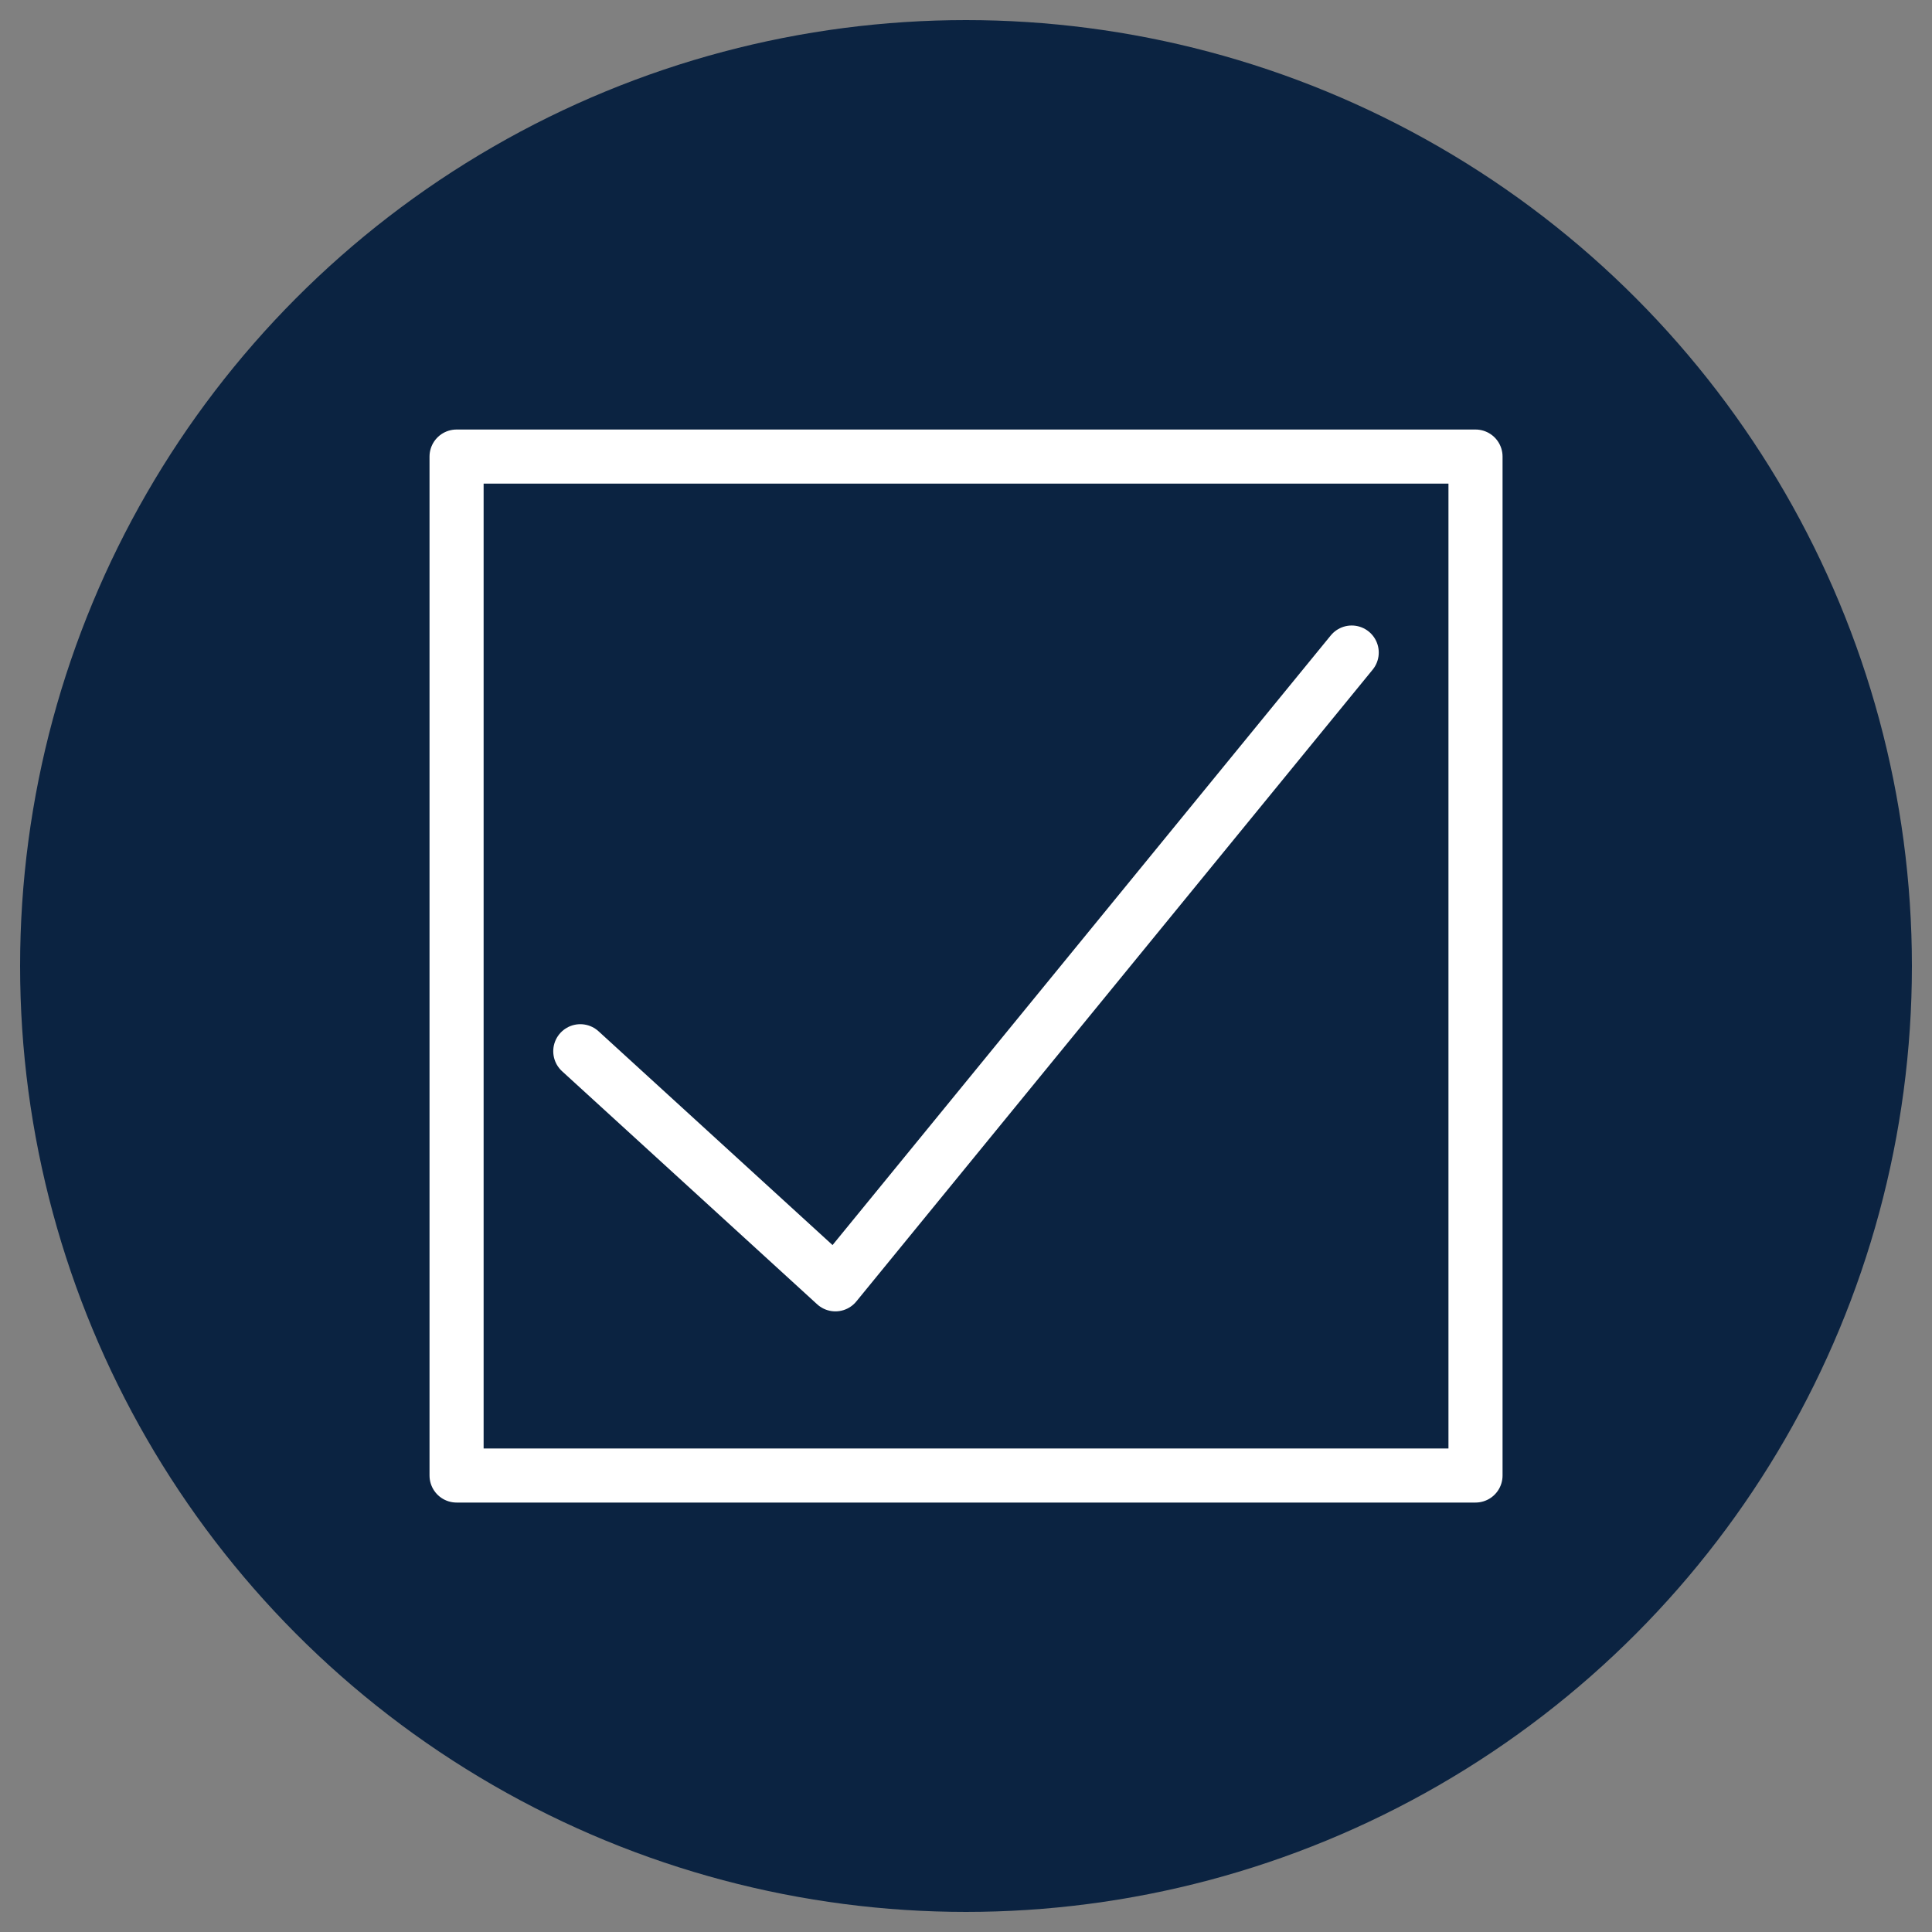 <?xml version="1.0" encoding="UTF-8"?>
<svg id="a" data-name="Layer 1" xmlns="http://www.w3.org/2000/svg" viewBox="0 0 250 250">
  <rect x="0" y="0" width="250" height="250" fill="#808080" stroke="none"/>
  <circle cx="125" cy="125" r="122.4" fill="#0b2341" stroke-width="0"/>
  <g>
    <polyline points="75.09 136.03 108.1 166.19 174.91 84.44" fill="none" stroke="#fff" stroke-linecap="round" stroke-linejoin="round" stroke-width="7"/>
    <rect x="59.08" y="59.08" width="131.85" height="131.85" fill="none" stroke="#fff" stroke-linecap="round" stroke-linejoin="round" stroke-width="7"/>
  </g>
</svg>